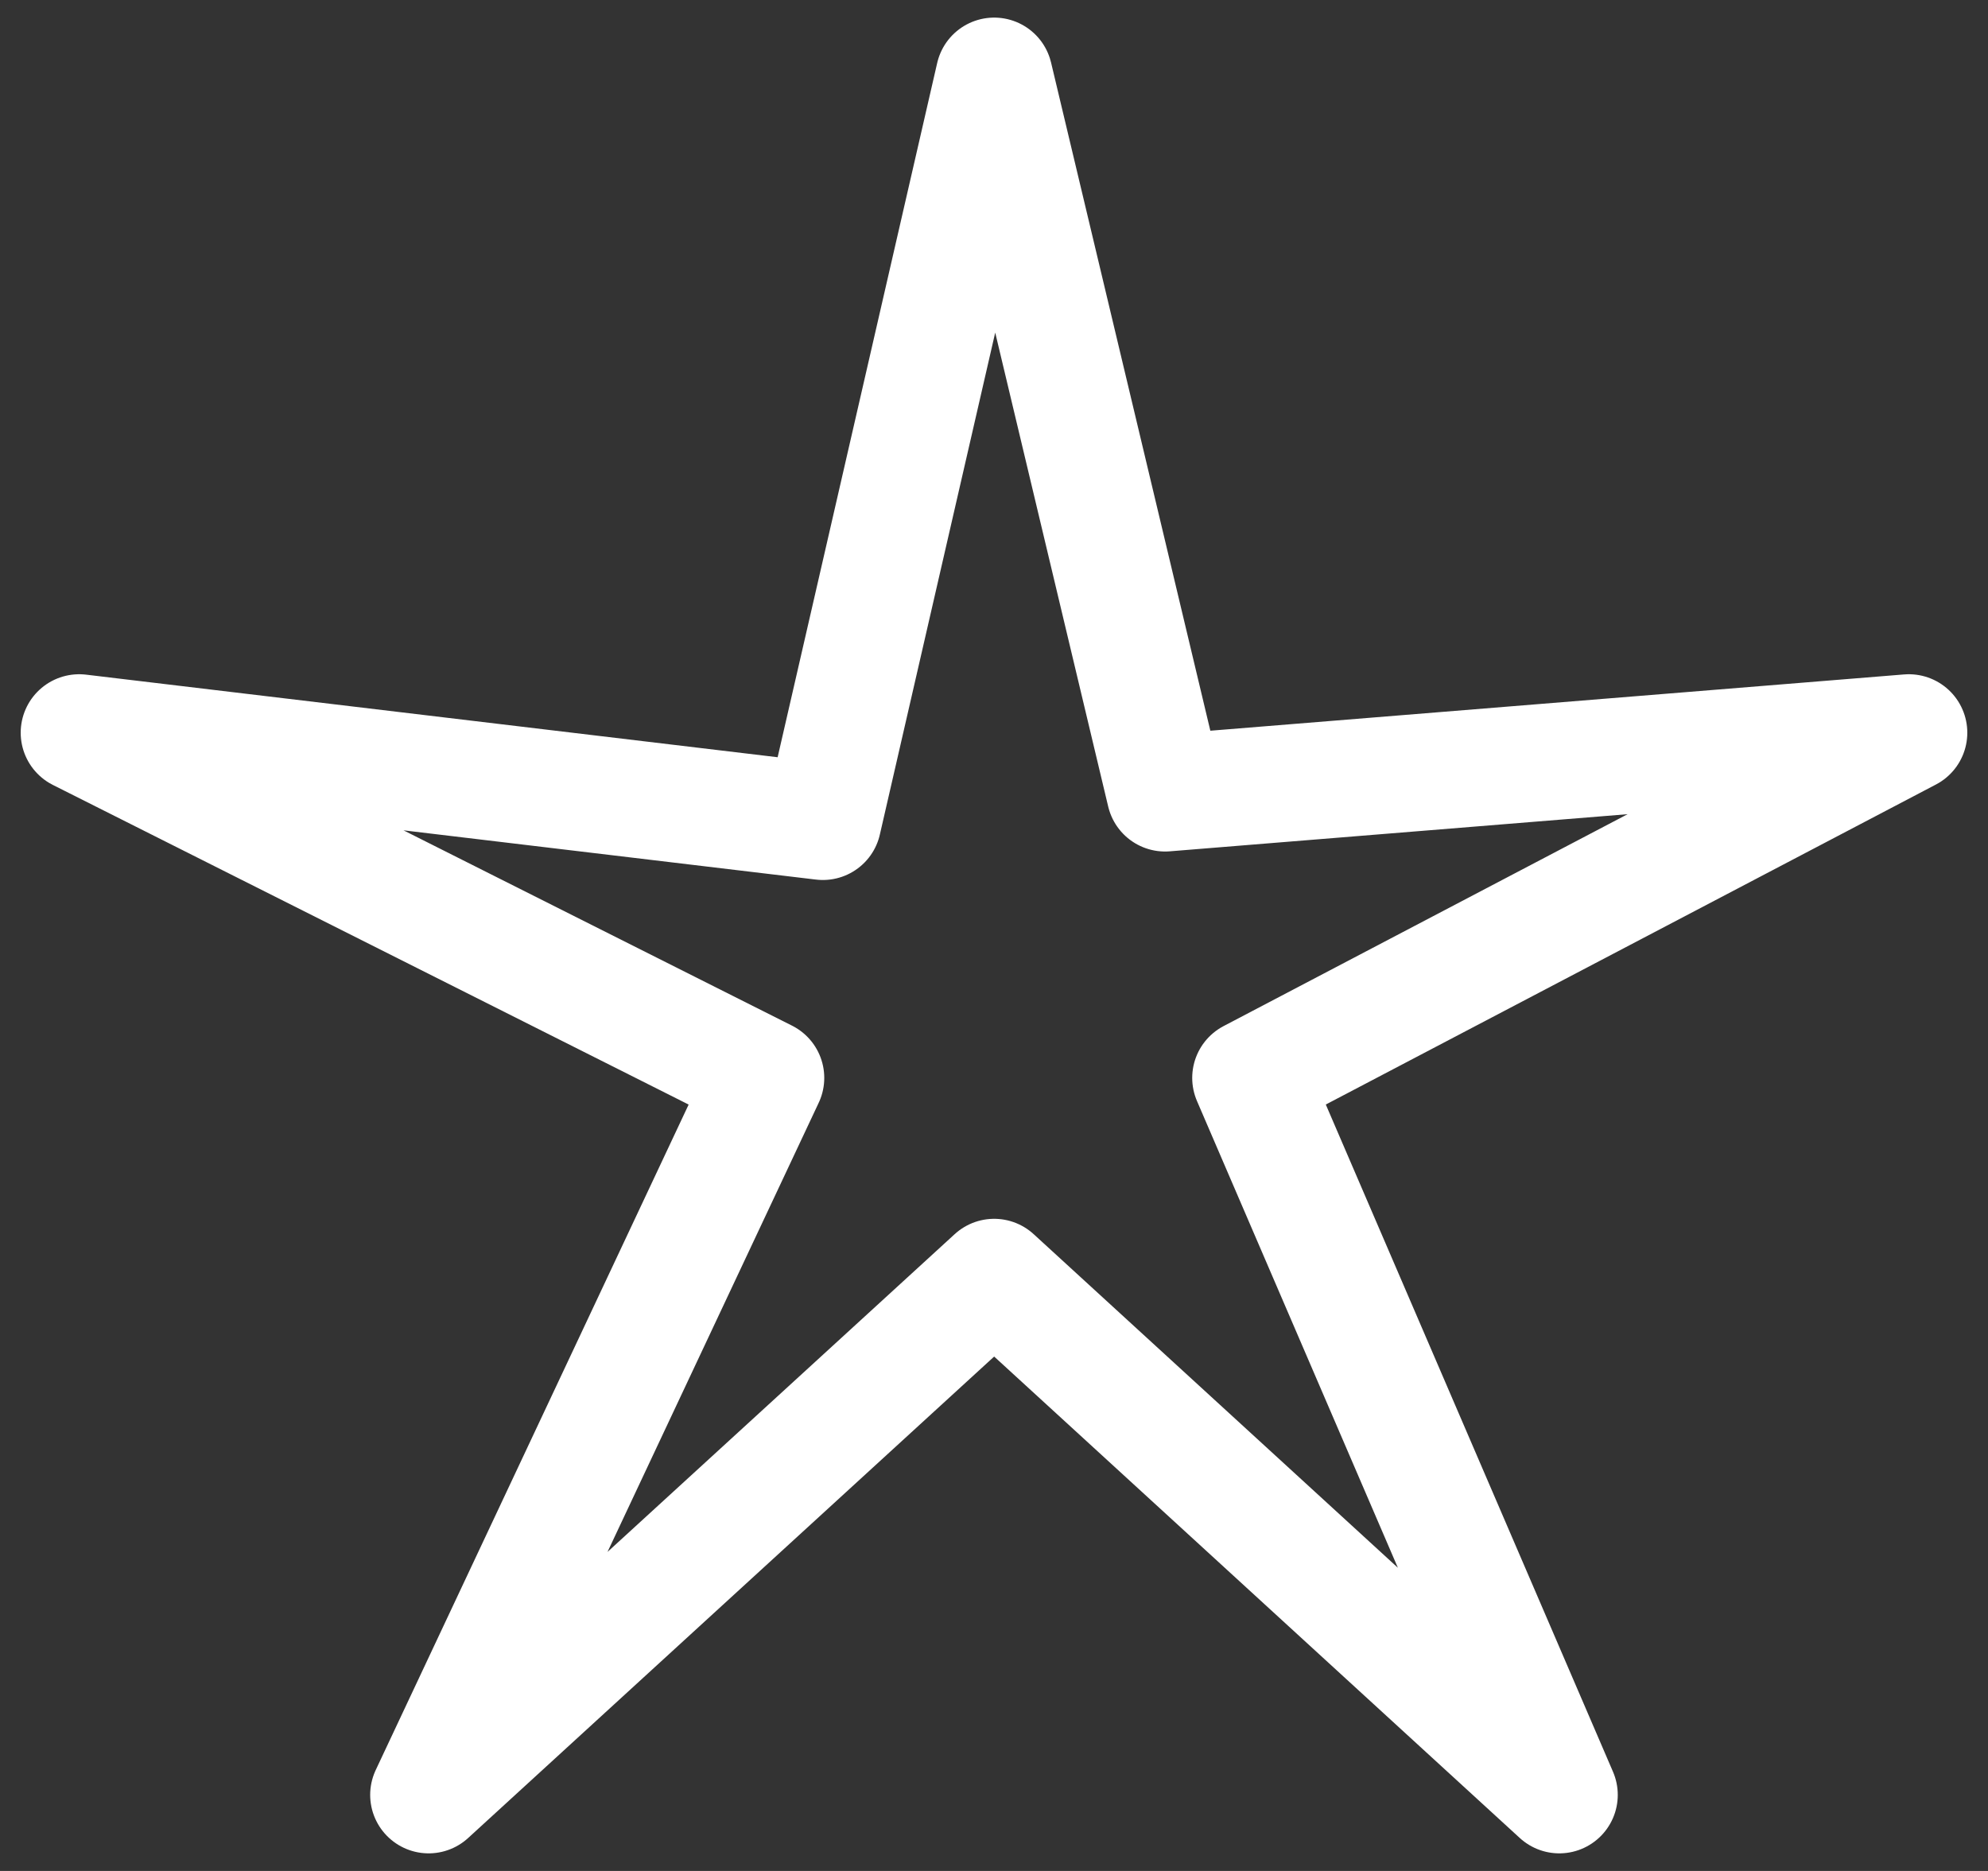 <svg width="34" height="32" viewBox="0 0 34 32" fill="none" xmlns="http://www.w3.org/2000/svg">
<rect x="0" y="0" width="34" height="32" fill="#333333" stroke="none"/>
<path d="M17.003 1.301L19.926 13.564L32.646 12.532L21.39 18.436L26.668 30.699L17.003 21.846L7.331 30.699L13.097 18.436L1.354 12.532L14.073 14.051L17.003 1.301Z" stroke="white" stroke-width="2" stroke-linecap="round" stroke-linejoin="round"/>
</svg>
